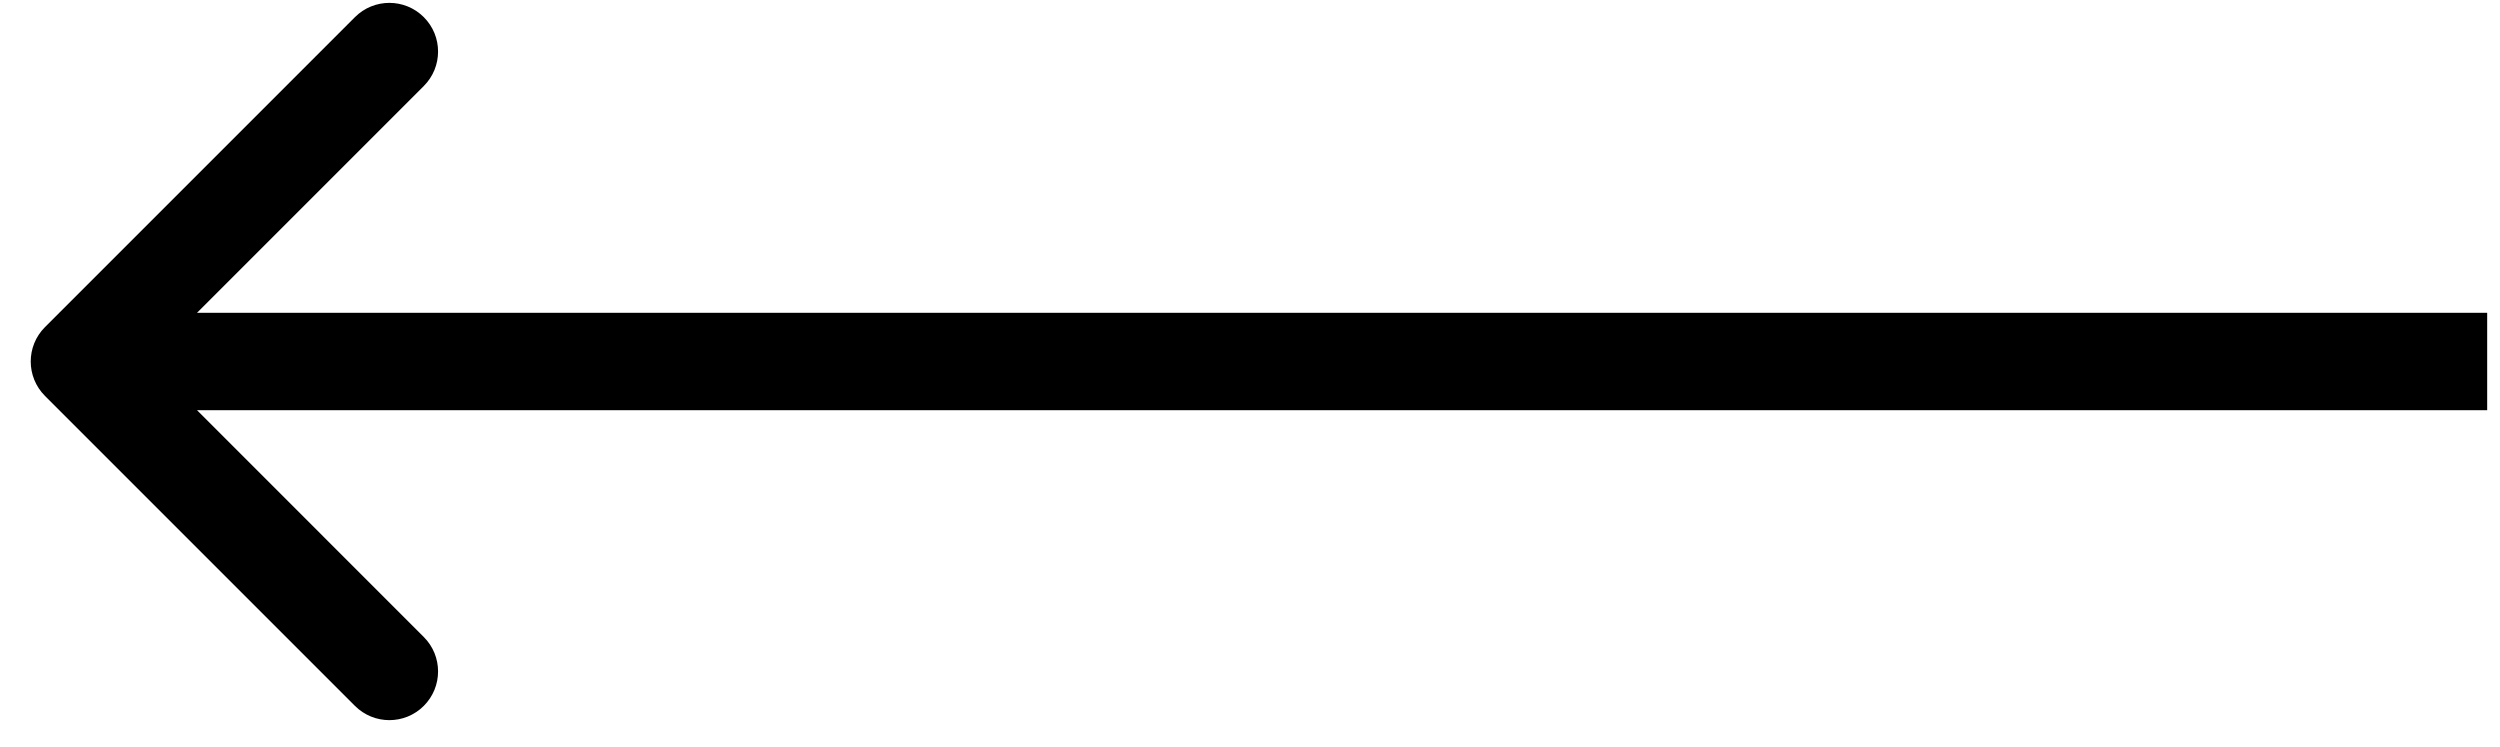 <svg width="77" height="23" viewBox="0 0 77 23" fill="none" xmlns="http://www.w3.org/2000/svg">
<path d="M1.386 10.074C0.8 10.659 0.8 11.609 1.386 12.195L10.932 21.741C11.518 22.327 12.468 22.327 13.053 21.741C13.639 21.155 13.639 20.205 13.053 19.62L4.568 11.134L13.053 2.649C13.639 2.063 13.639 1.113 13.053 0.528C12.468 -0.058 11.518 -0.058 10.932 0.528L1.386 10.074ZM76.605 9.634L2.447 9.634L2.447 12.634L76.605 12.634L76.605 9.634Z" fill="black"/>
</svg>
